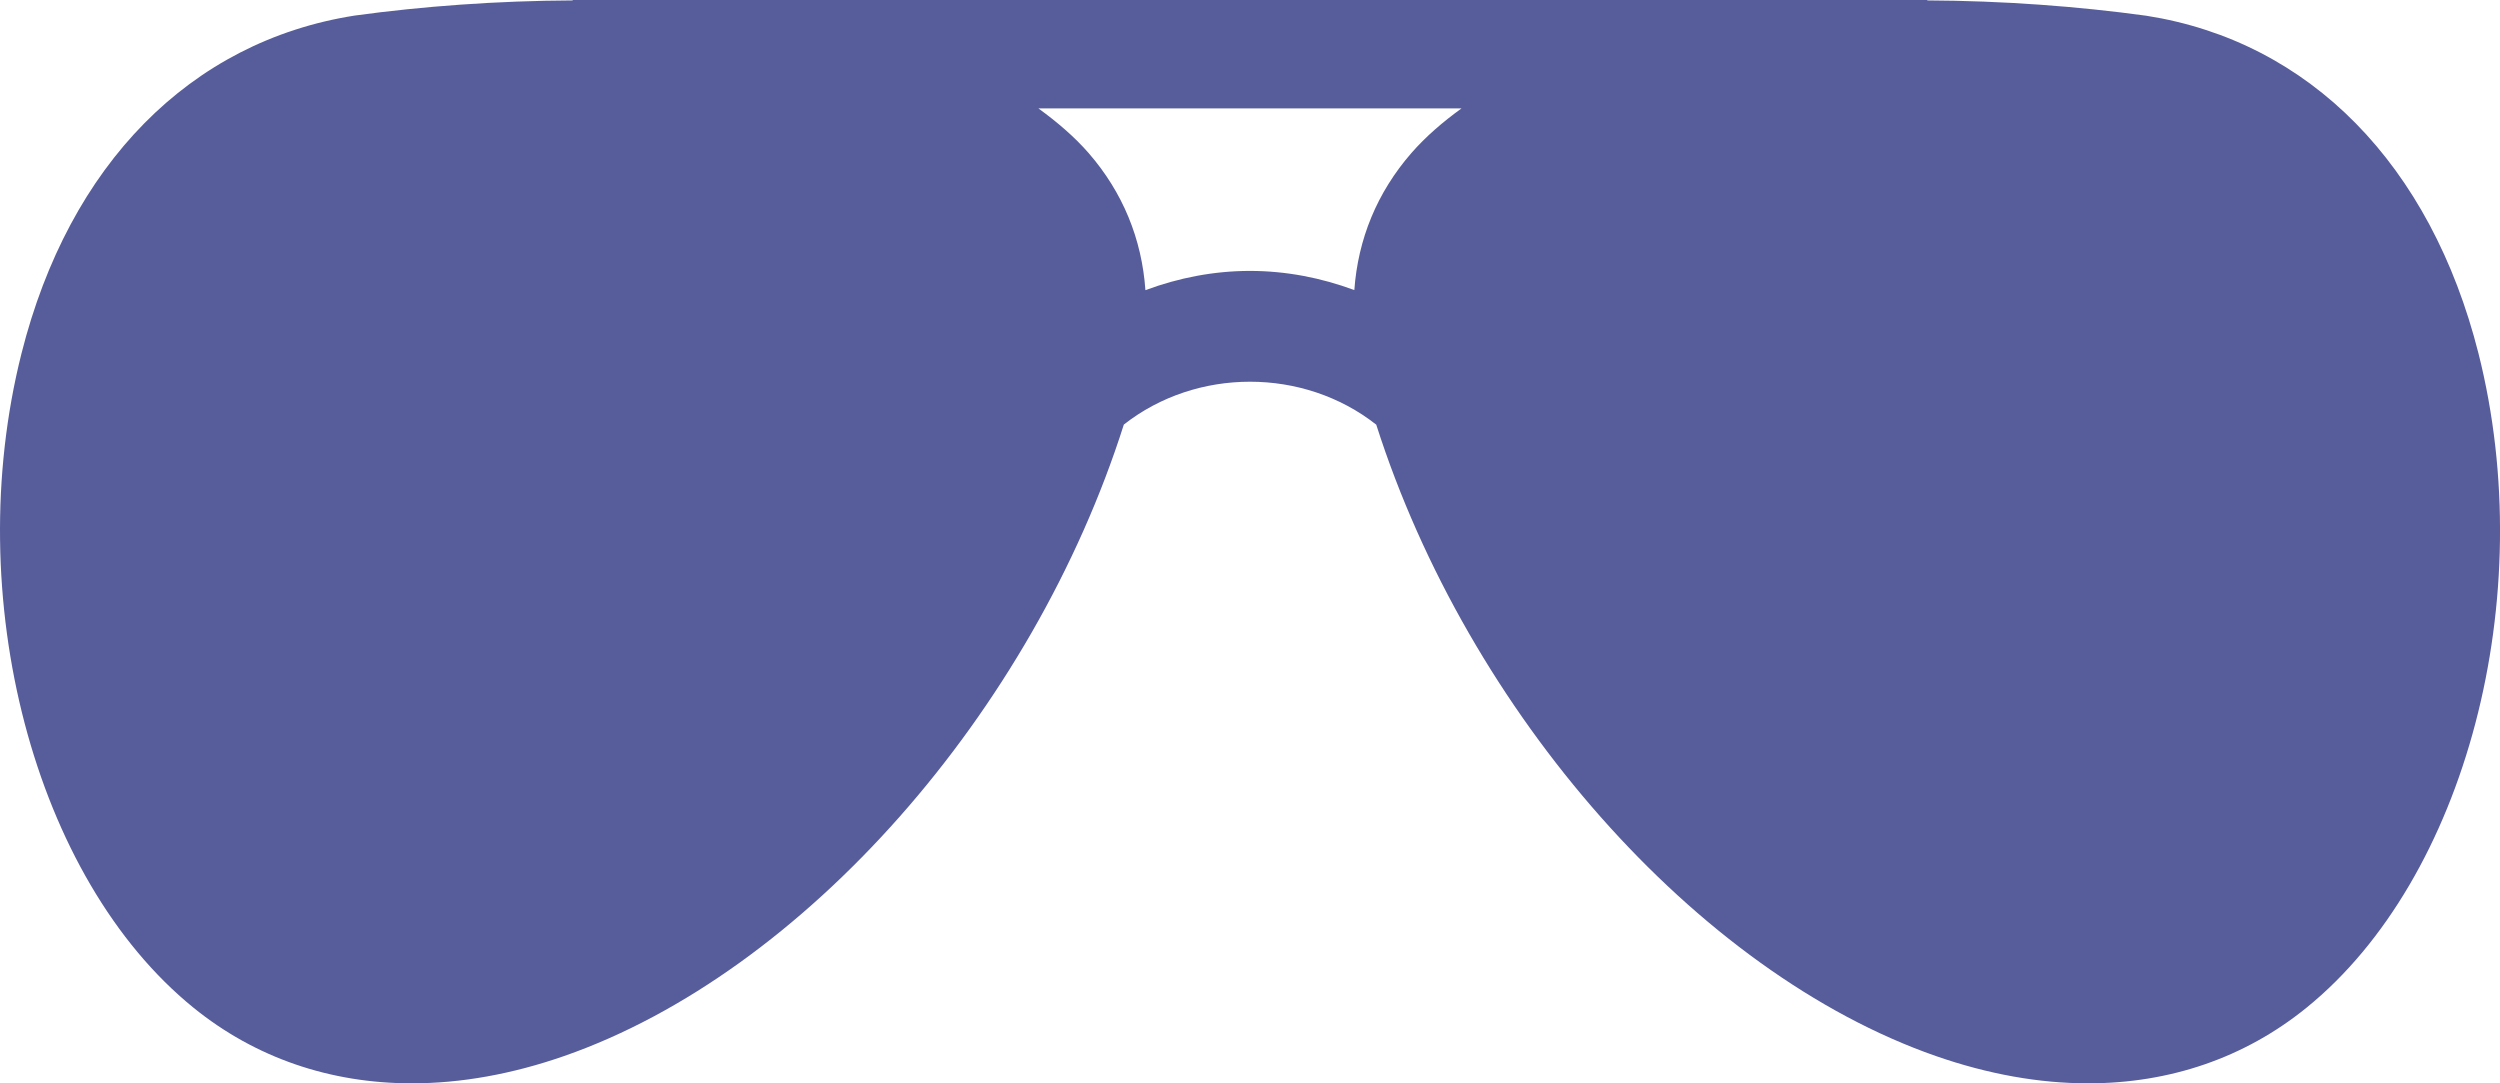 <svg width="30" height="13" viewBox="0 0 30 13" fill="none" xmlns="http://www.w3.org/2000/svg">
<path fill-rule="evenodd" clip-rule="evenodd" d="M4.255 0.187C2.283 0.497 0.83 1.974 0.258 4.241C-0.478 7.164 0.408 10.539 2.32 12.091C3.063 12.694 3.962 13 4.943 13C5.528 13 6.142 12.891 6.771 12.672C9.648 11.668 12.391 8.541 13.486 5.095C14.359 4.409 15.643 4.409 16.515 5.096C17.618 8.551 20.356 11.669 23.229 12.672C23.858 12.891 24.472 13 25.057 13C26.039 13 26.937 12.694 27.68 12.091C29.592 10.539 30.479 7.164 29.742 4.242C29.169 1.975 27.717 0.497 25.757 0.189C24.935 0.076 24.036 0.009 23.127 0.005V0H6.873V0.005C5.968 0.009 5.071 0.075 4.255 0.187ZM16.937 1.836C16.524 2.311 16.296 2.869 16.252 3.481C15.853 3.333 15.431 3.251 14.999 3.251C14.568 3.251 14.145 3.333 13.745 3.482C13.702 2.867 13.474 2.309 13.063 1.836C12.89 1.638 12.684 1.463 12.461 1.301H17.538C17.314 1.463 17.11 1.638 16.937 1.836Z" fill="#575D9B"/>
</svg>
